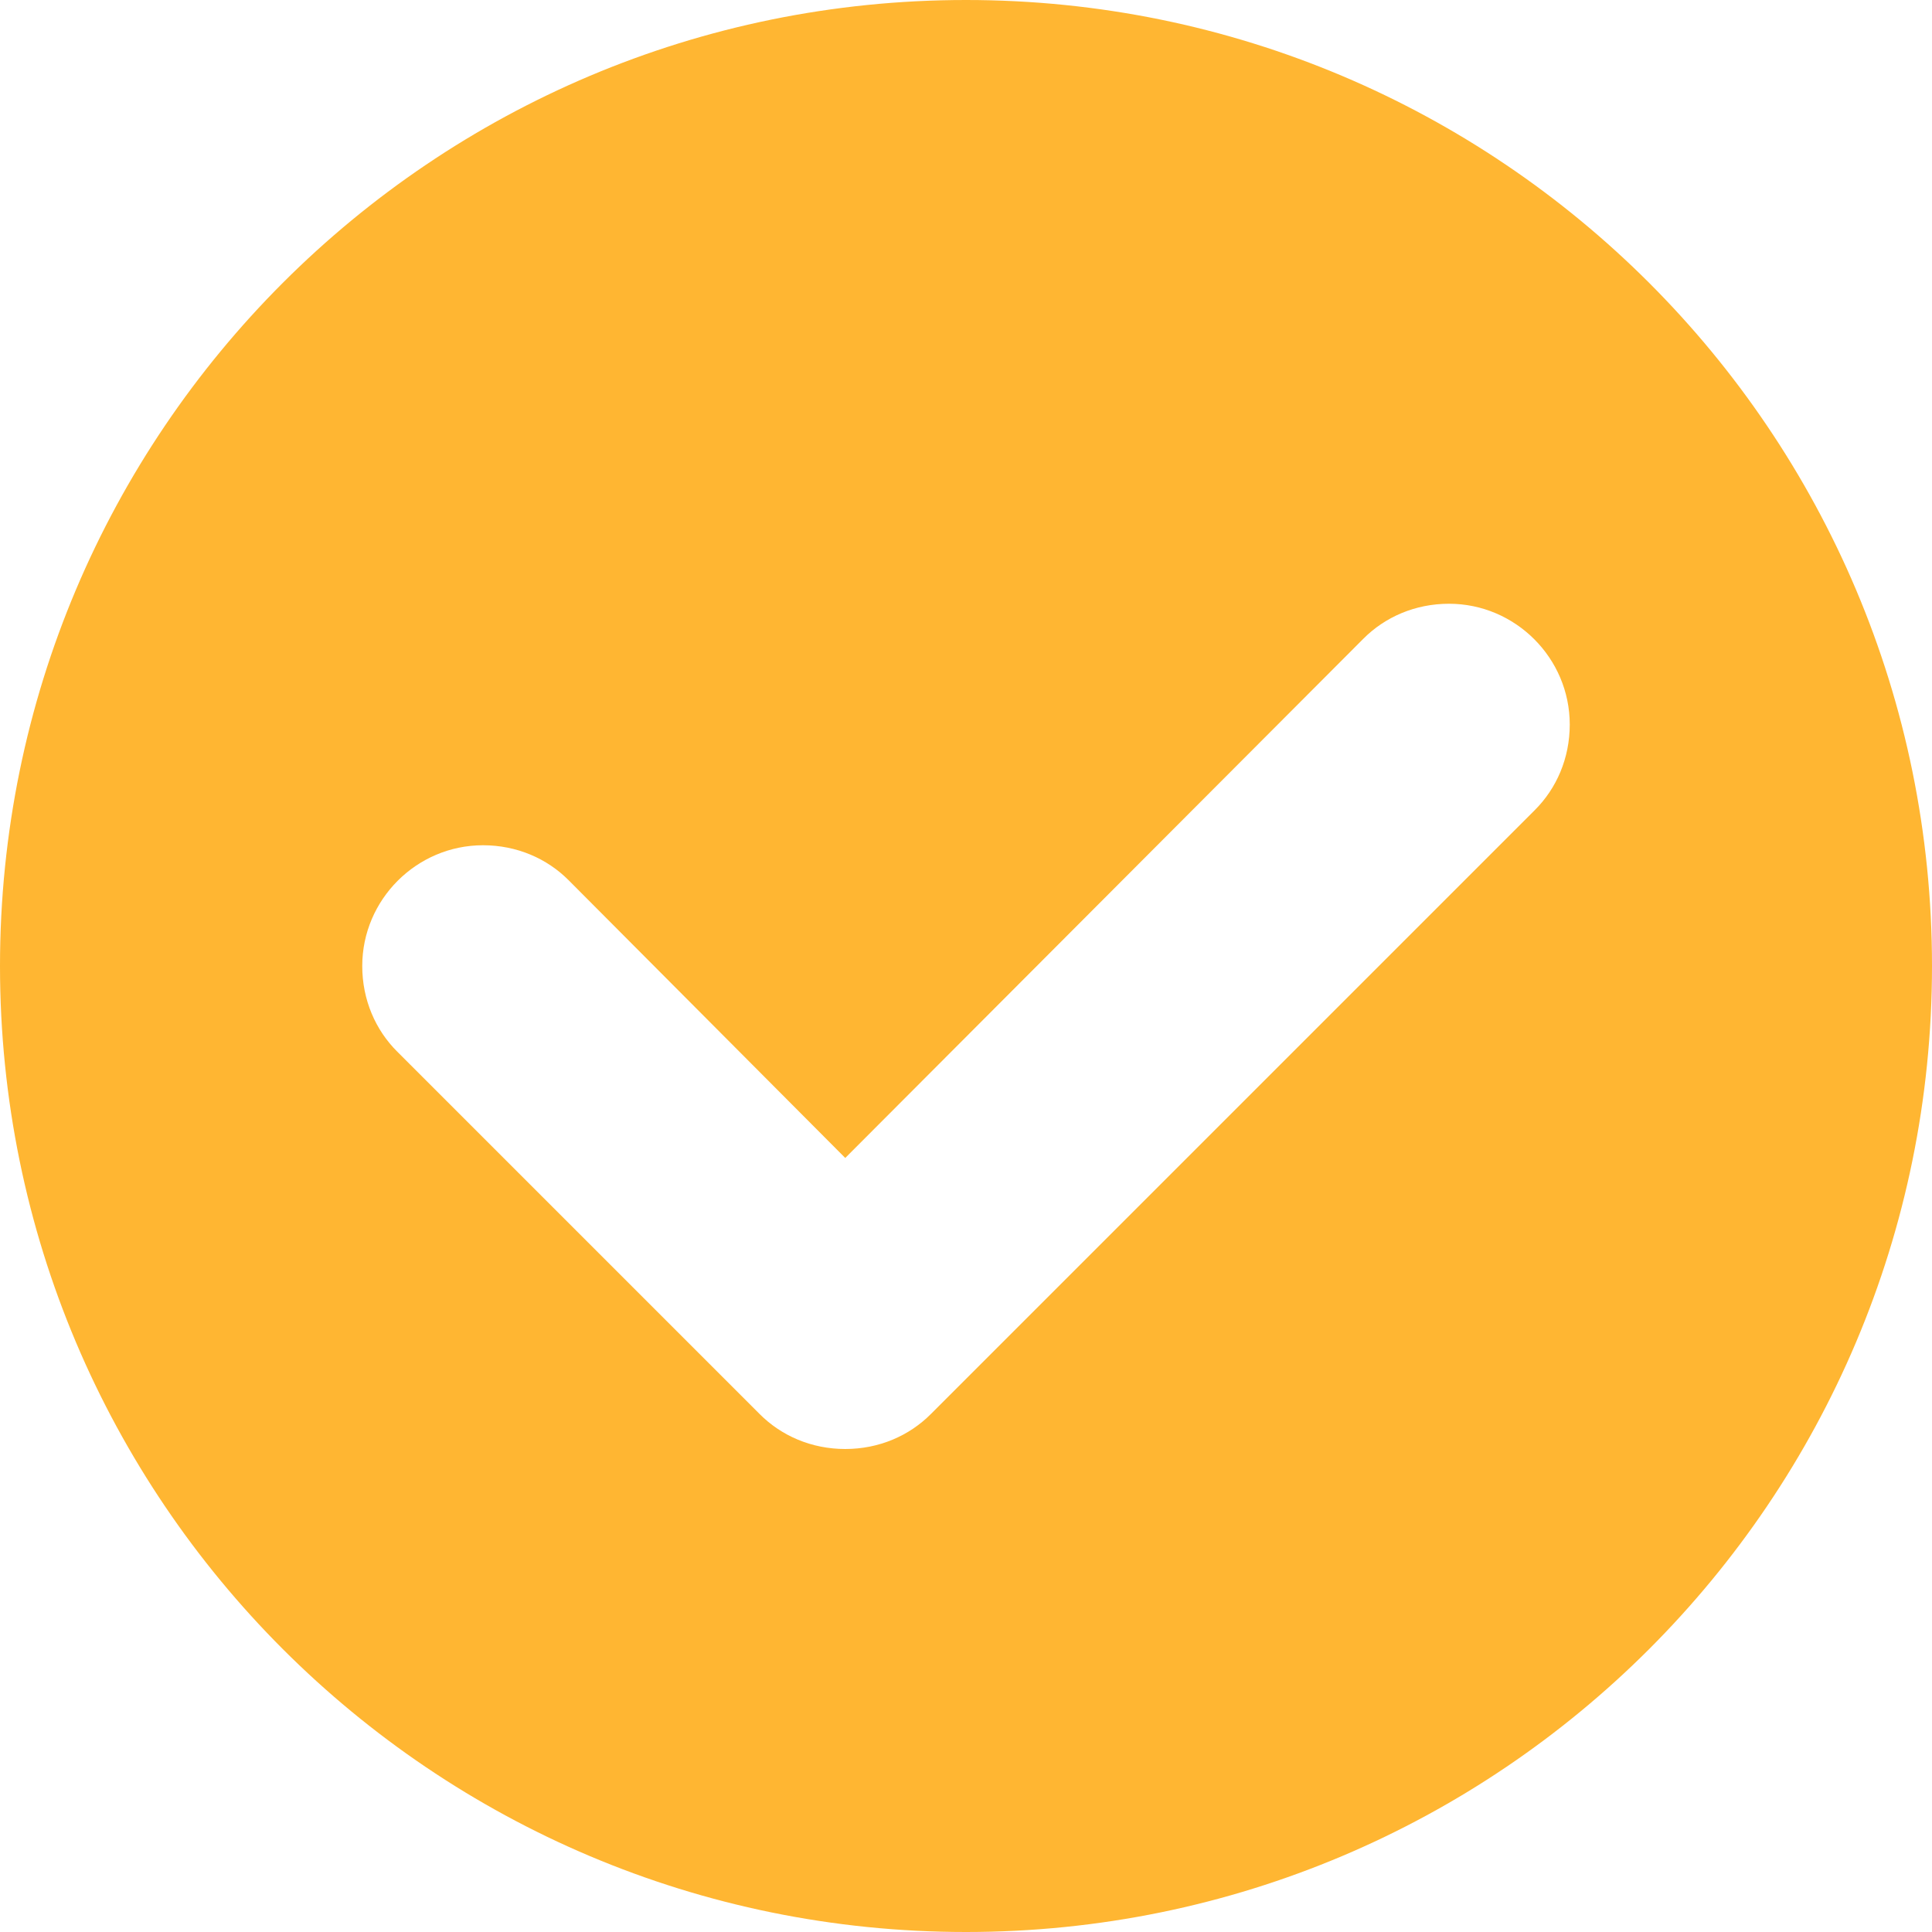 <?xml version="1.0" encoding="UTF-8"?> <svg xmlns="http://www.w3.org/2000/svg" width="14" height="14" viewBox="0 0 14 14" fill="none"><path fill-rule="evenodd" clip-rule="evenodd" d="M0 7C0 10.867 3.132 14 7 14C10.867 14 14 10.867 14 7C14 3.132 10.867 0 7 0C3.132 0 0 3.132 0 7ZM9.879 4.629C10.036 4.471 10.255 4.375 10.5 4.375C10.981 4.375 11.375 4.769 11.375 5.25C11.375 5.495 11.279 5.714 11.121 5.871L6.746 10.246C6.589 10.404 6.37 10.5 6.125 10.5C5.88 10.5 5.661 10.404 5.504 10.246L2.879 7.621C2.721 7.464 2.625 7.245 2.625 7C2.625 6.519 3.019 6.125 3.5 6.125C3.745 6.125 3.964 6.221 4.121 6.379L6.125 8.391L9.879 4.629Z" fill="#FFB632"></path></svg> 